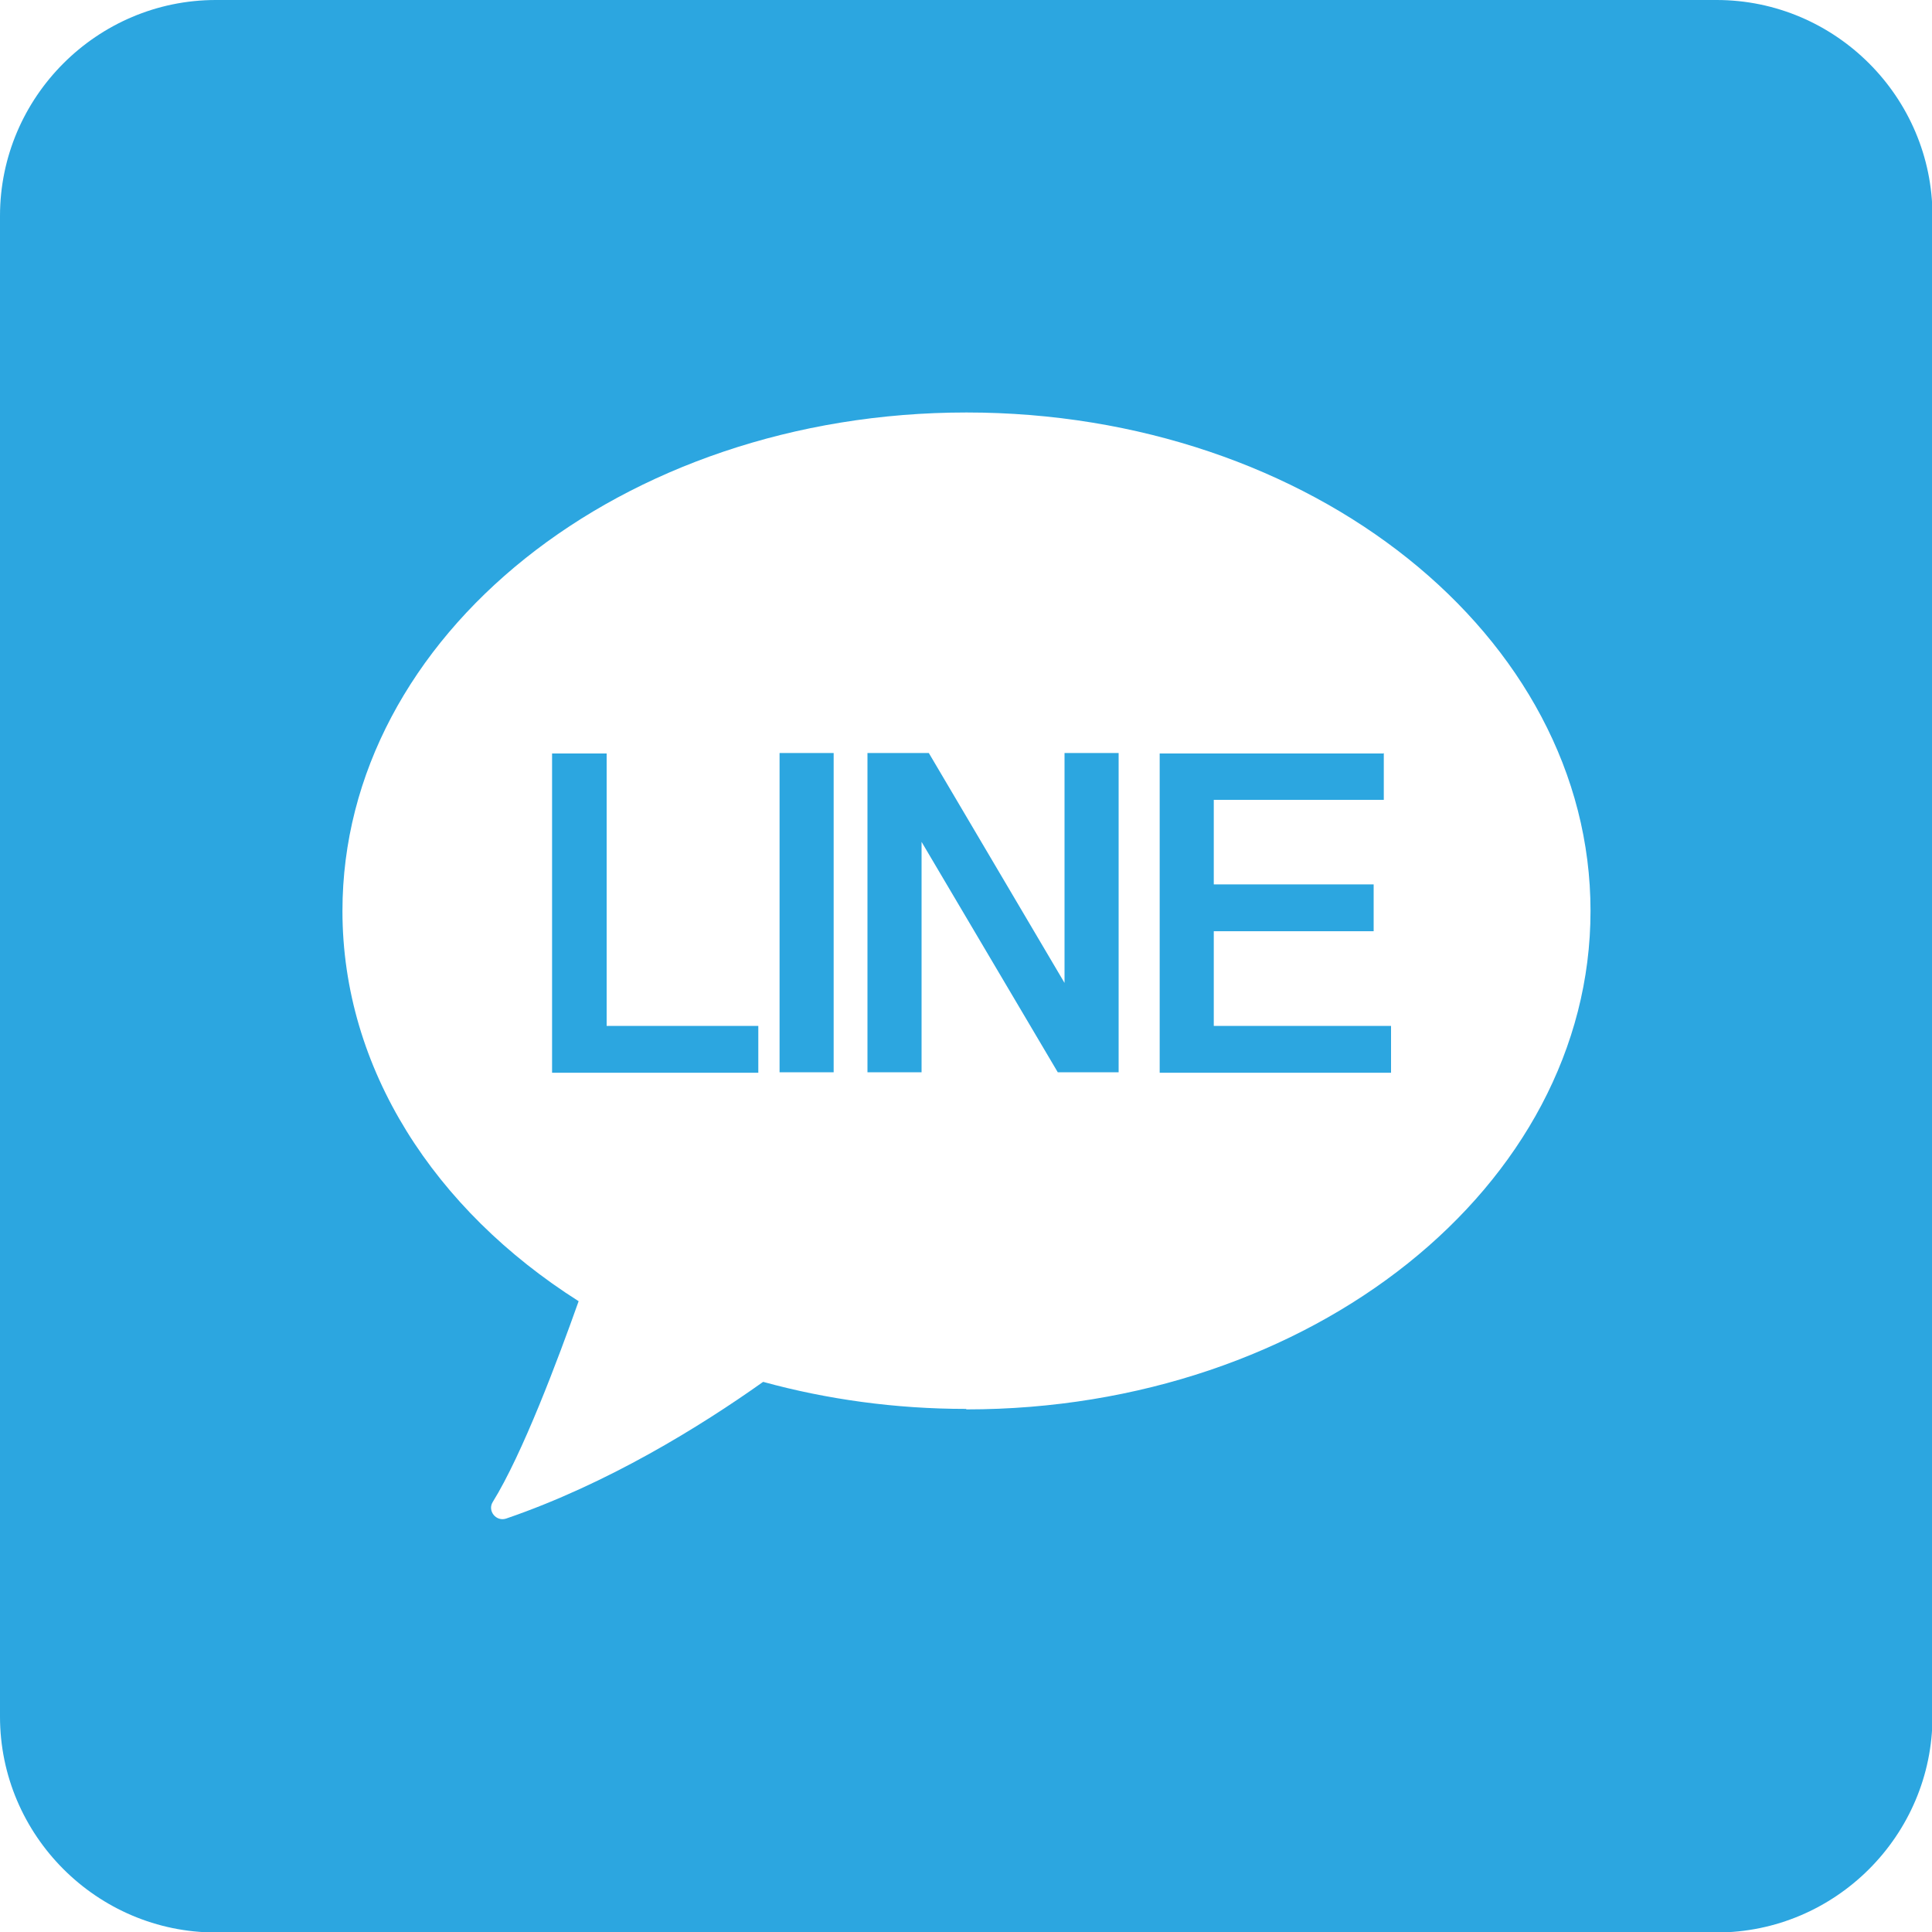<svg id="Layer_1" data-name="Layer 1" xmlns="http://www.w3.org/2000/svg" viewBox="0 0 40 40"><defs><style>.cls-1{fill:#2ca6e0;stroke-width:0}</style></defs><path class="cls-1" d="M35.53 0H4.47C2.01 0 0 2.01 0 4.47v31.07c0 2.46 2.01 4.47 4.47 4.47h31.07c2.46 0 4.47-2.01 4.47-4.47V4.47C40.01 2.01 38 0 35.54 0zM20 29.17c-1.47 0-2.89-.2-4.2-.56-1.31.93-3.22 2.11-5.32 2.83-.21.07-.39-.16-.28-.34.62-1 1.35-2.95 1.78-4.16-2.98-1.89-4.89-4.81-4.89-8.08 0-5.7 5.78-10.32 12.92-10.32s12.92 4.62 12.92 10.32-5.78 10.32-12.92 10.32z"/><path class="cls-1" d="M28.65 15.59v.97h-3.52v1.75h3.31v.97h-3.31v1.96h3.67v.97h-4.79V15.6h4.63zM19.23 15.59l2.81 4.76v-4.76h1.12v6.61H21.9l-2.82-4.77v4.77h-1.12v-6.61h1.27zM17.26 15.59v6.61h-1.12v-6.61h1.12zM12.56 15.59v5.65h3.14v.97h-4.27V15.6h1.13z"/></svg>